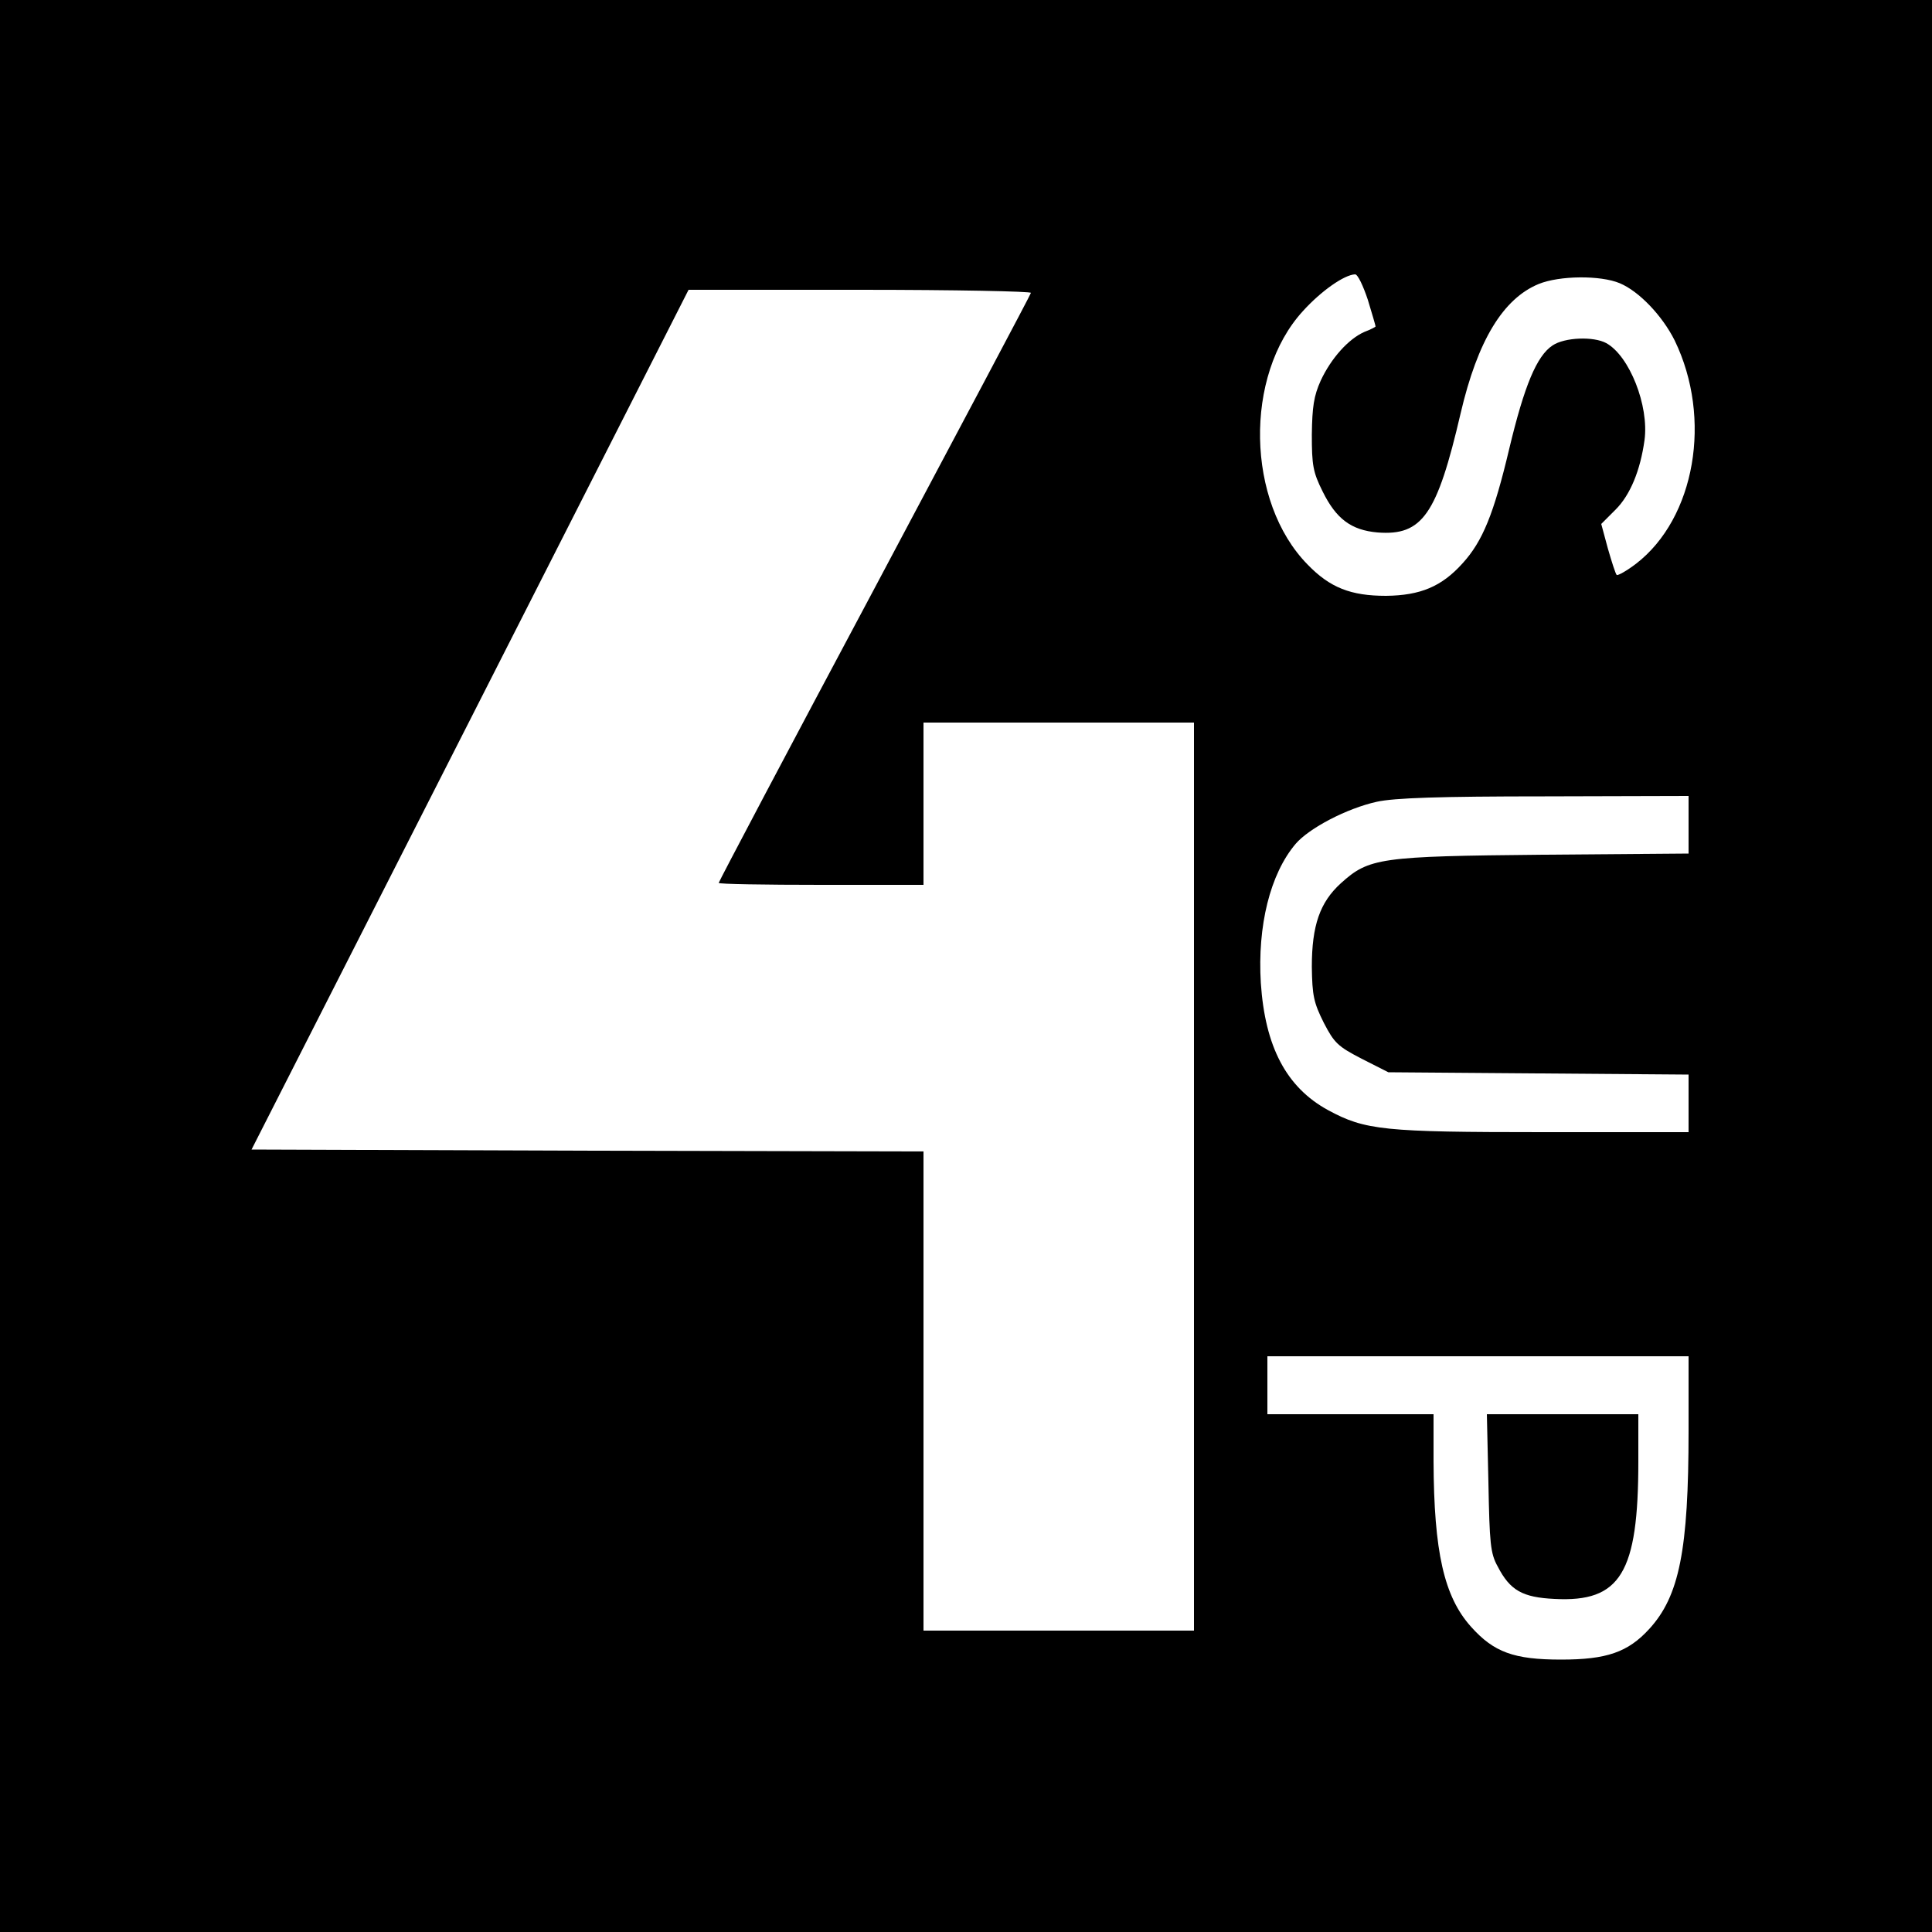 <?xml version="1.0" standalone="no"?>
<!DOCTYPE svg PUBLIC "-//W3C//DTD SVG 20010904//EN"
 "http://www.w3.org/TR/2001/REC-SVG-20010904/DTD/svg10.dtd">
<svg version="1.0" xmlns="http://www.w3.org/2000/svg"
 width="500pt" height="500pt" viewBox="0 0 500 500"
 preserveAspectRatio="xMidYMid meet">

<g transform="translate(0,500) scale(0.1,-0.1)"
fill="#000000" stroke="none">
<path d="M0 2500 l0 -2500 2500 0 2500 0 0 2500 0 2500 -2500 0 -2500 0 0
-2500z m3540 1724 c11 -36 20 -67 20 -69 0 -1 -13 -8 -29 -14 -41 -18 -86 -68
-113 -126 -18 -40 -22 -68 -23 -140 0 -79 3 -97 28 -147 35 -71 74 -100 142
-106 116 -9 154 46 215 308 44 189 110 297 202 335 54 22 160 23 210 2 50 -21
110 -84 142 -148 98 -202 53 -460 -100 -578 -25 -19 -47 -31 -50 -29 -3 3 -13
34 -23 69 l-17 63 37 37 c38 38 64 101 75 180 12 89 -39 218 -99 251 -33 18
-108 15 -139 -6 -41 -27 -73 -104 -112 -267 -40 -169 -69 -240 -121 -297 -54
-60 -109 -83 -198 -84 -91 0 -145 21 -203 81 -159 162 -165 489 -12 656 47 52
107 94 135 95 7 0 21 -30 33 -66z m-872 18 c-1 -5 -184 -349 -405 -765 -222
-416 -403 -759 -403 -762 0 -3 119 -5 265 -5 l265 0 0 210 0 210 350 0 350 0
0 -1175 0 -1175 -350 0 -350 0 0 620 0 620 -869 2 -870 3 566 1113 565 1112
445 0 c245 0 443 -4 441 -8z m1702 -1376 l0 -75 -377 -3 c-423 -4 -450 -8
-523 -74 -54 -49 -75 -109 -75 -216 1 -75 5 -93 31 -145 27 -52 36 -61 98 -93
l69 -35 388 -3 389 -3 0 -75 0 -74 -377 0 c-412 0 -460 5 -556 57 -108 59
-163 164 -174 329 -9 148 24 282 90 360 35 41 133 92 210 109 45 10 161 14
435 14 l372 1 0 -74z m0 -1569 c0 -309 -24 -428 -102 -513 -55 -60 -110 -79
-228 -79 -122 0 -174 19 -233 85 -70 78 -96 194 -97 428 l0 122 -215 0 -215 0
0 75 0 75 545 0 545 0 0 -193z"/>
<path d="M3852 1163 c3 -157 5 -183 24 -217 32 -62 64 -80 147 -84 171 -9 217
67 217 356 l0 122 -196 0 -196 0 4 -177z"/>
</g>
</svg>
